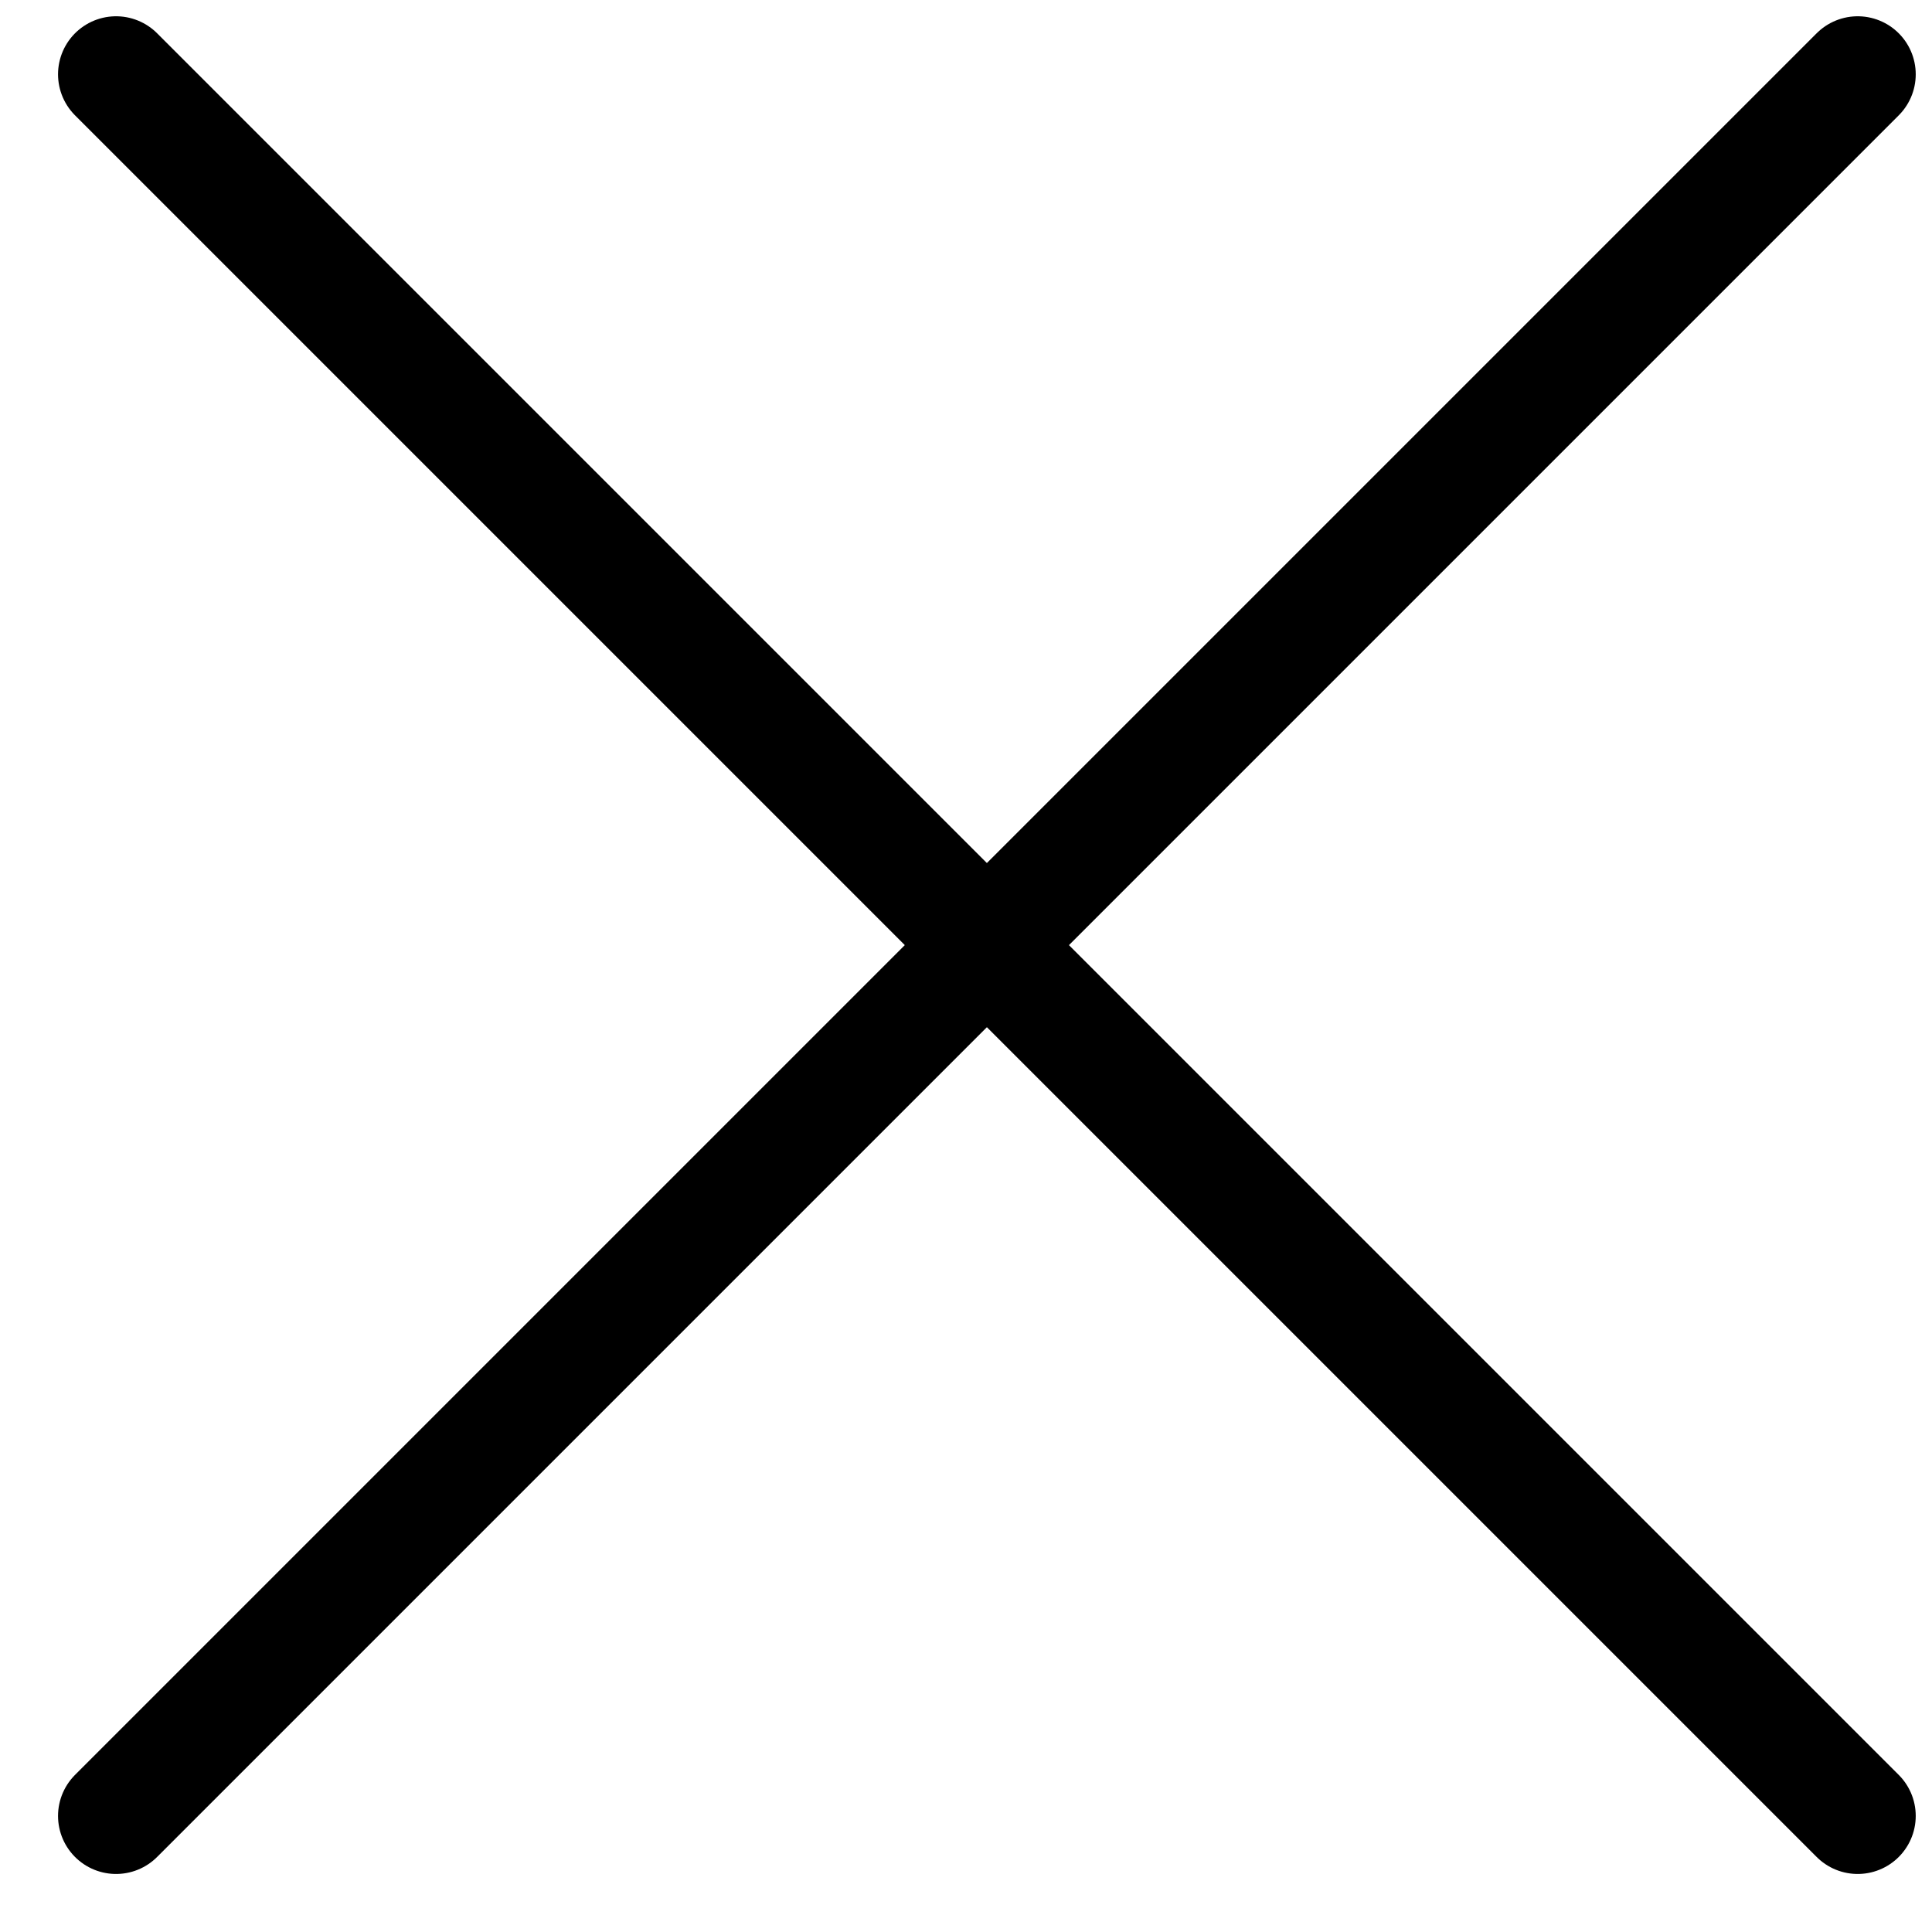<svg width="26" height="26" viewBox="0 0 26 26" fill="none" xmlns="http://www.w3.org/2000/svg">
<path d="M1.562 24.438L25 1" stroke="black" stroke-width="1.562" stroke-linecap="round" stroke-linejoin="round"/>
<path d="M25 24.438L1.562 1" stroke="black" stroke-width="1.562" stroke-linecap="round" stroke-linejoin="round"/>
</svg>

